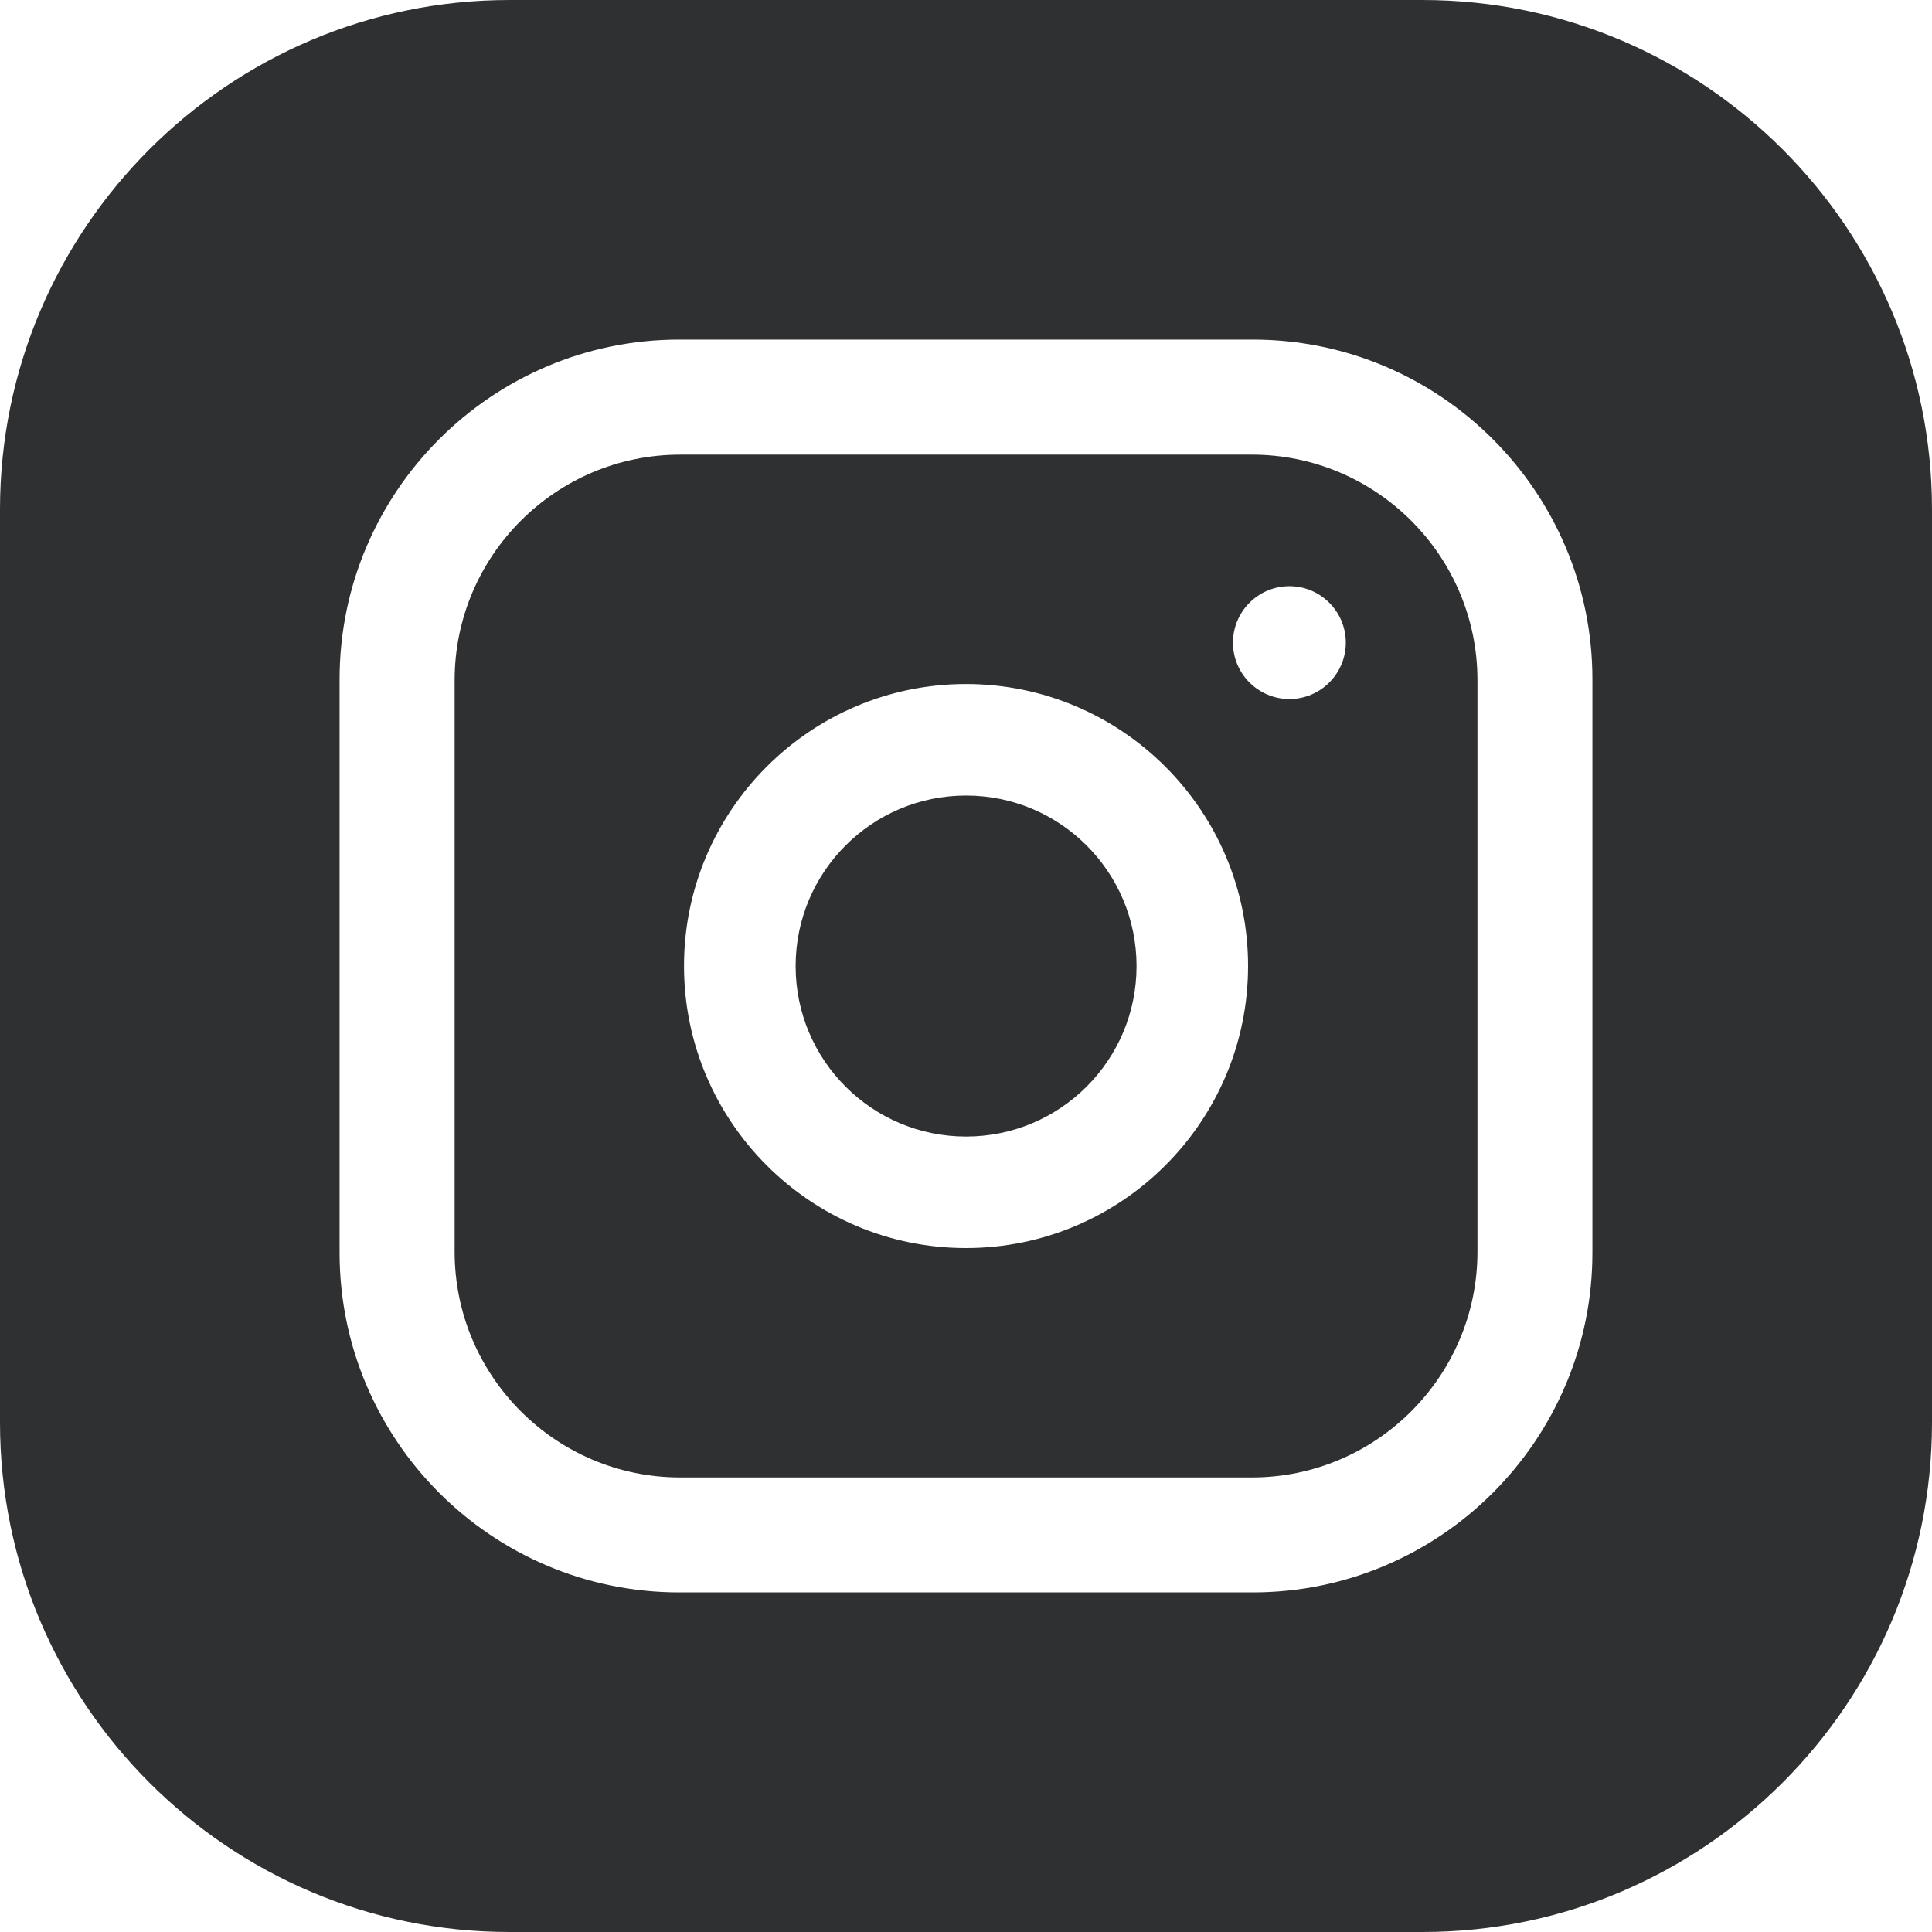 <svg width="22" height="22" viewBox="0 0 22 22" fill="none" xmlns="http://www.w3.org/2000/svg">
<path d="M12.942 11.001C12.942 12.073 12.073 12.942 11.001 12.942C9.929 12.942 9.06 12.073 9.06 11.001C9.06 9.928 9.929 9.059 11.001 9.059C12.073 9.059 12.942 9.928 12.942 11.001Z" fill="#2F3031"/>
<path d="M14.255 5.177H7.746C6.329 5.177 5.177 6.329 5.177 7.746V14.254C5.177 15.671 6.329 16.824 7.746 16.824H14.255C15.671 16.824 16.824 15.671 16.824 14.254V7.746C16.824 6.329 15.671 5.177 14.255 5.177ZM11 14.212C9.229 14.212 7.789 12.771 7.789 11C7.789 9.229 9.229 7.789 11 7.789C12.771 7.789 14.212 9.229 14.212 11C14.212 12.771 12.771 14.212 11 14.212ZM14.683 7.96C14.328 7.96 14.04 7.672 14.04 7.318C14.04 6.963 14.328 6.675 14.683 6.675C15.037 6.675 15.325 6.963 15.325 7.318C15.325 7.672 15.037 7.96 14.683 7.96Z" fill="#2F3031"/>
<path d="M16.199 6.10352e-05H5.801C2.602 6.10352e-05 0 2.602 0 5.801V16.199C0 19.398 2.602 22 5.801 22H16.199C19.398 22 22 19.398 22 16.199V5.801C22 2.602 19.398 6.10352e-05 16.199 6.10352e-05ZM18.133 14.266C18.133 16.398 16.398 18.133 14.266 18.133H7.734C5.602 18.133 3.867 16.398 3.867 14.266V7.734C3.867 5.602 5.602 3.867 7.734 3.867H14.266C16.398 3.867 18.133 5.602 18.133 7.734V14.266Z" fill="#2F3031"/>
</svg>
